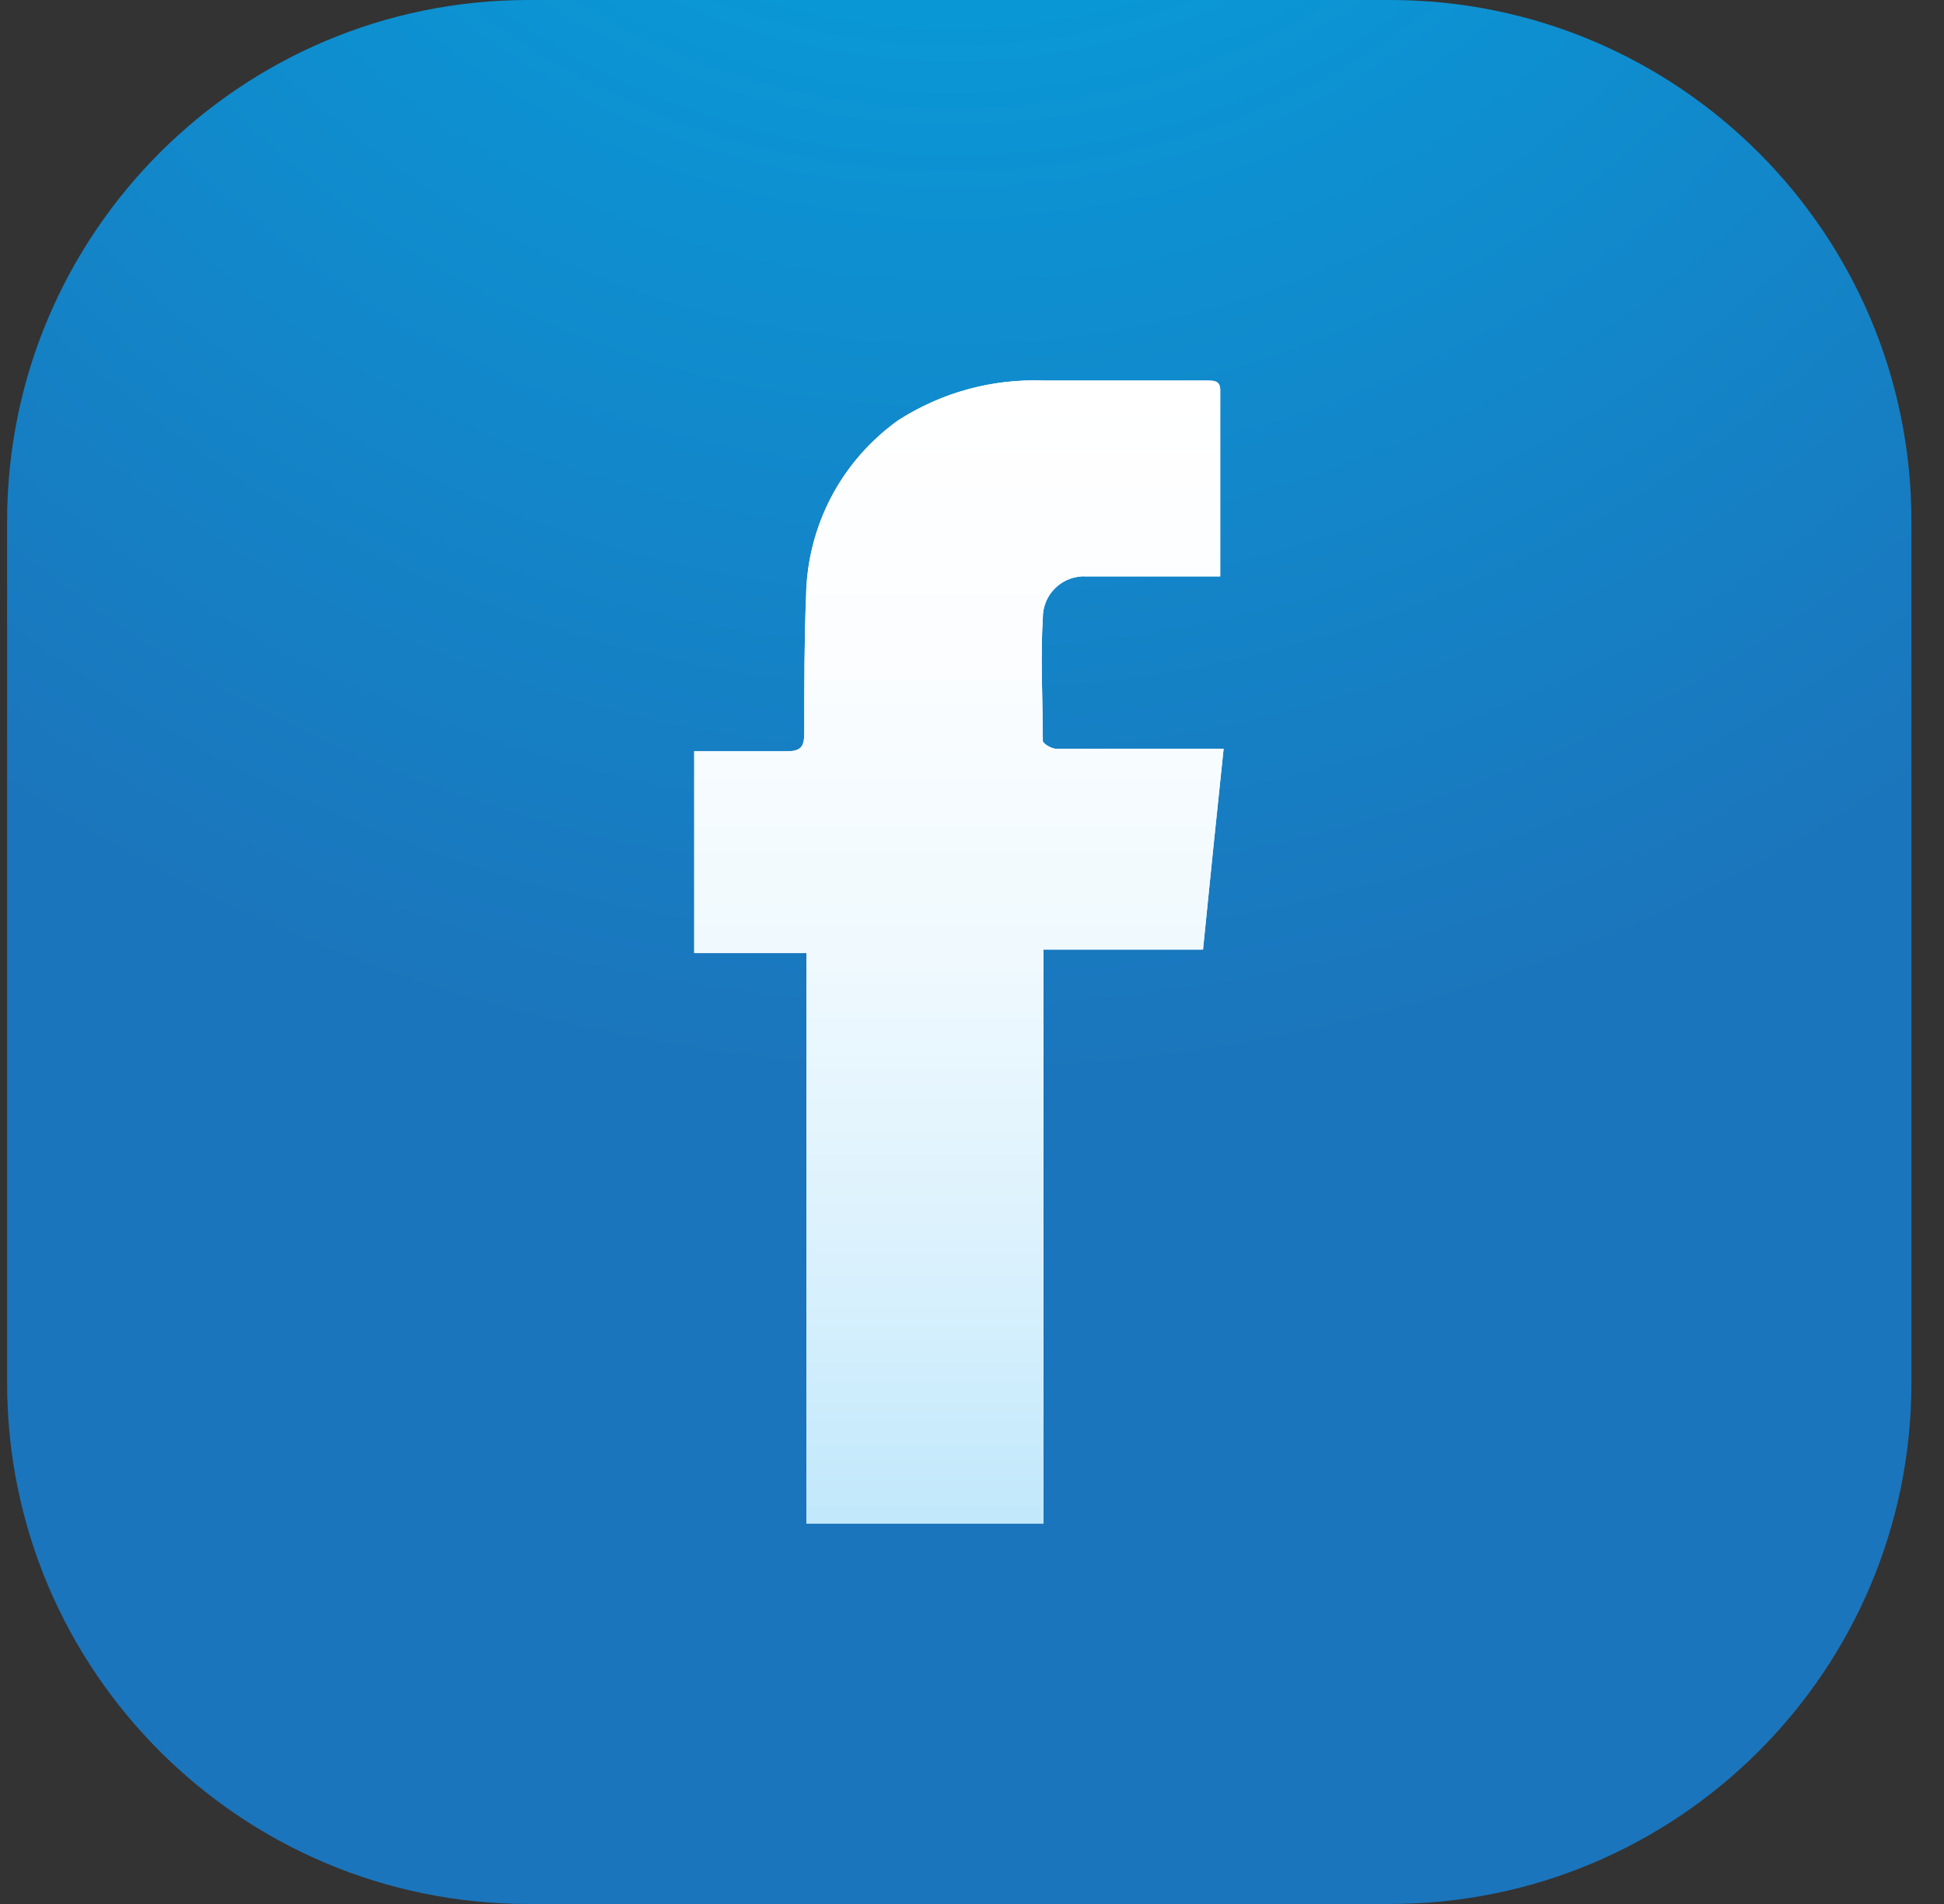 <svg width="49" height="48" viewBox="0 0 49 48" fill="none" xmlns="http://www.w3.org/2000/svg">
<rect x="0" y="0" width="49" height="48" fill="#333333" stroke="none"/>
<g clip-path="url(#clip0_79_424)">
<path d="M35.036 0H13.322C6.063 0 0.179 5.884 0.179 13.143V34.857C0.179 42.116 6.063 48 13.322 48H35.036C42.294 48 48.179 42.116 48.179 34.857V13.143C48.179 5.884 42.294 0 35.036 0Z" fill="url(#paint0_radial_79_424)"/>
<path d="M20.326 24.024H17.498V18.94C18.273 18.94 19.047 18.94 19.822 18.94C20.187 18.94 20.272 18.832 20.272 18.475C20.272 17.32 20.272 16.15 20.318 15.019C20.332 14.151 20.55 13.298 20.953 12.529C21.357 11.761 21.936 11.098 22.643 10.594C23.736 9.892 25.018 9.543 26.316 9.594C27.688 9.594 29.052 9.594 30.424 9.594C30.594 9.594 30.757 9.594 30.757 9.834C30.757 11.384 30.757 12.934 30.757 14.531H29.982C29.114 14.531 28.246 14.531 27.378 14.531C27.237 14.523 27.095 14.545 26.962 14.594C26.829 14.644 26.708 14.72 26.606 14.818C26.503 14.916 26.422 15.034 26.367 15.164C26.312 15.295 26.284 15.435 26.285 15.577C26.223 16.6 26.285 17.638 26.285 18.677C26.285 18.746 26.502 18.878 26.626 18.878C27.897 18.878 29.176 18.878 30.455 18.878H30.842C30.664 20.567 30.493 22.234 30.323 23.938H26.301V38.407H20.326V24.024Z" fill="white"/>
<path d="M20.326 24.024H17.498V18.94C18.273 18.94 19.047 18.94 19.822 18.94C20.187 18.94 20.272 18.832 20.272 18.475C20.272 17.32 20.272 16.15 20.318 15.019C20.332 14.151 20.55 13.298 20.953 12.529C21.357 11.761 21.936 11.098 22.643 10.594C23.736 9.892 25.018 9.543 26.316 9.594C27.688 9.594 29.052 9.594 30.424 9.594C30.594 9.594 30.757 9.594 30.757 9.834C30.757 11.384 30.757 12.934 30.757 14.531H29.982C29.114 14.531 28.246 14.531 27.378 14.531C27.237 14.523 27.095 14.545 26.962 14.594C26.829 14.644 26.708 14.72 26.606 14.818C26.503 14.916 26.422 15.034 26.367 15.164C26.312 15.295 26.284 15.435 26.285 15.577C26.223 16.6 26.285 17.638 26.285 18.677C26.285 18.746 26.502 18.878 26.626 18.878C27.897 18.878 29.176 18.878 30.455 18.878H30.842C30.664 20.567 30.493 22.234 30.323 23.938H26.301V38.407H20.326V24.024Z" fill="url(#paint1_linear_79_424)"/>
</g>
<defs>
<radialGradient id="paint0_radial_79_424" cx="0" cy="0" r="1" gradientUnits="userSpaceOnUse" gradientTransform="translate(24.016 -15.786) scale(43.118)">
<stop stop-color="#00ABE5"/>
<stop offset="1" stop-color="#1B75BC"/>
</radialGradient>
<linearGradient id="paint1_linear_79_424" x1="24.178" y1="38.407" x2="24.178" y2="9.594" gradientUnits="userSpaceOnUse">
<stop stop-color="#C1E8FB"/>
<stop offset="0.23" stop-color="#DAF1FD"/>
<stop offset="0.49" stop-color="#EFF9FE"/>
<stop offset="0.75" stop-color="#FBFDFF"/>
<stop offset="1" stop-color="white"/>
</linearGradient>
<clipPath id="clip0_79_424">
<rect width="48" height="48" fill="white" transform="translate(0.178)"/>
</clipPath>
</defs>
</svg>
